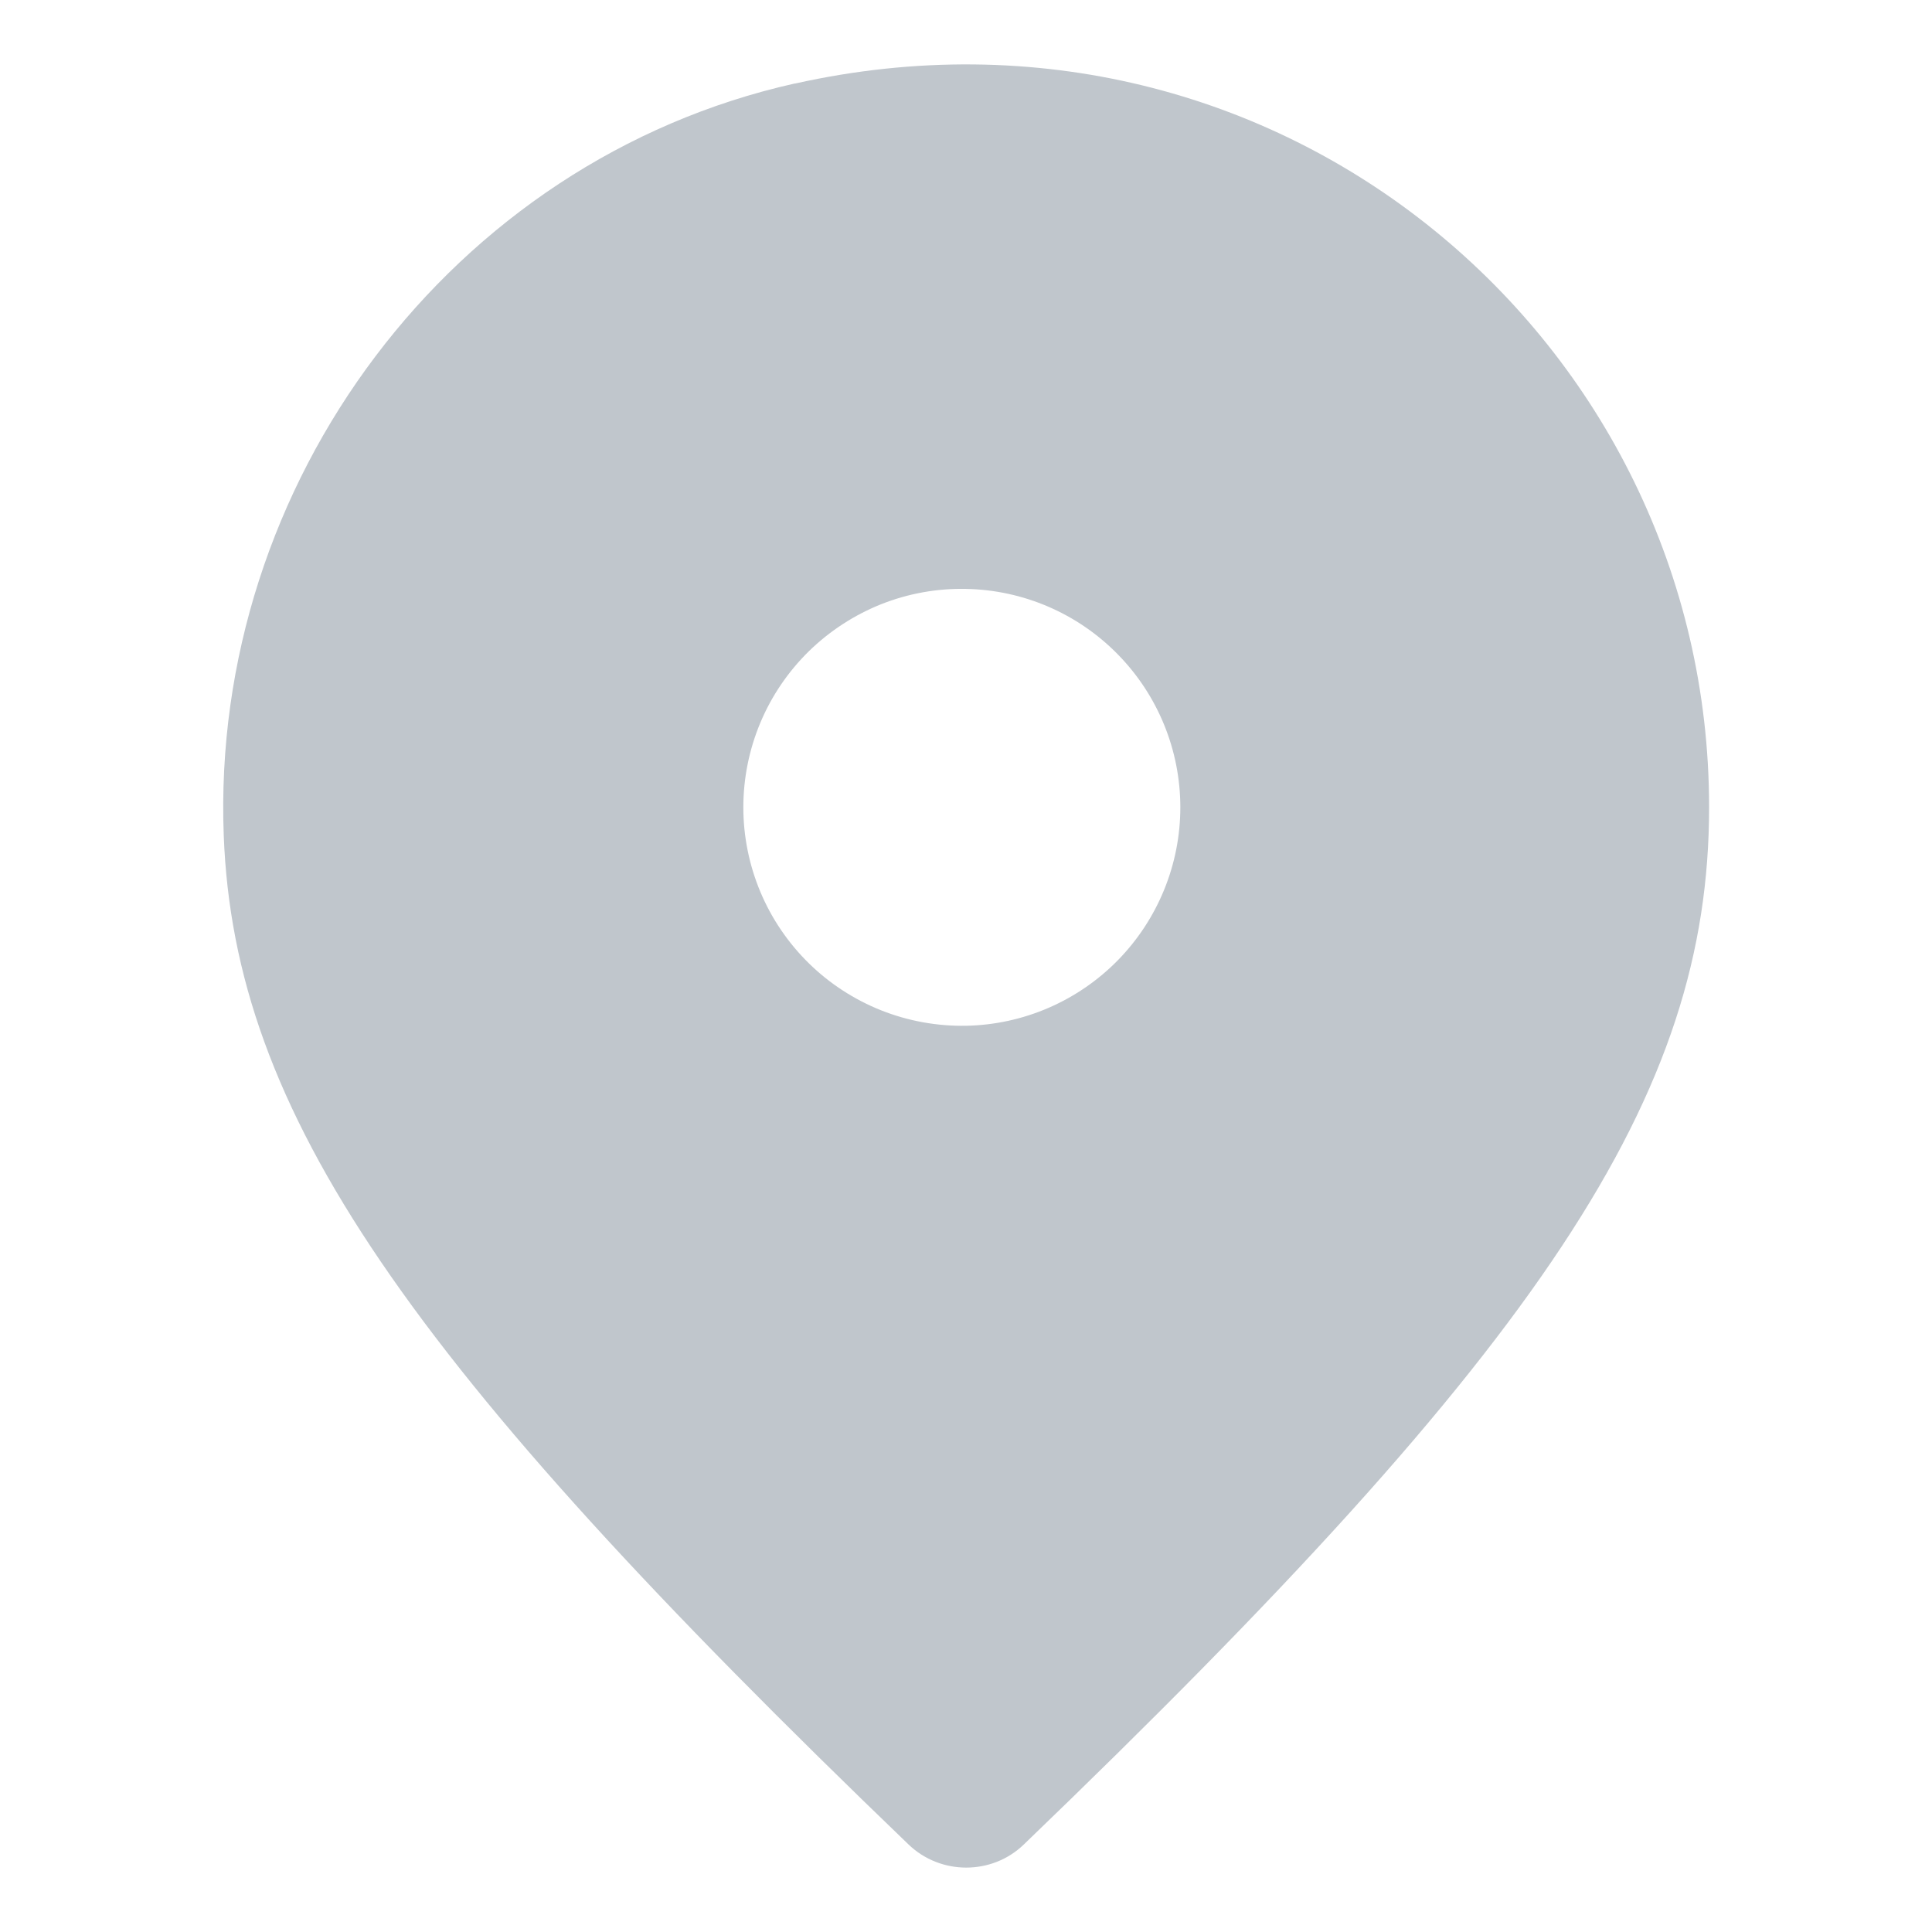 <svg width="16" height="16" viewBox="0 0 16 16" fill="none" xmlns="http://www.w3.org/2000/svg">
<path fill-rule="evenodd" clip-rule="evenodd" d="M8 8.495C7.76 8.499 7.521 8.456 7.297 8.367C7.074 8.278 6.87 8.146 6.698 7.977C6.527 7.809 6.39 7.608 6.297 7.386C6.204 7.164 6.156 6.926 6.156 6.686C6.156 6.445 6.204 6.207 6.297 5.985C6.39 5.763 6.527 5.562 6.698 5.394C6.87 5.226 7.074 5.093 7.297 5.004C7.521 4.915 7.76 4.872 8 4.877C8.474 4.886 8.925 5.08 9.257 5.419C9.589 5.757 9.775 6.212 9.775 6.686C9.775 7.159 9.589 7.614 9.257 7.953C8.925 8.291 8.474 8.486 8 8.495M6.584 0.691C3.737 1.327 1.741 4.006 1.853 6.921C1.941 9.21 3.346 11.258 7.525 15.276C7.789 15.529 8.212 15.531 8.477 15.277C12.799 11.121 14.154 9.073 14.154 6.685C14.154 2.825 10.599 -0.205 6.584 0.692" fill="#C0C6CC"/>
</svg>
